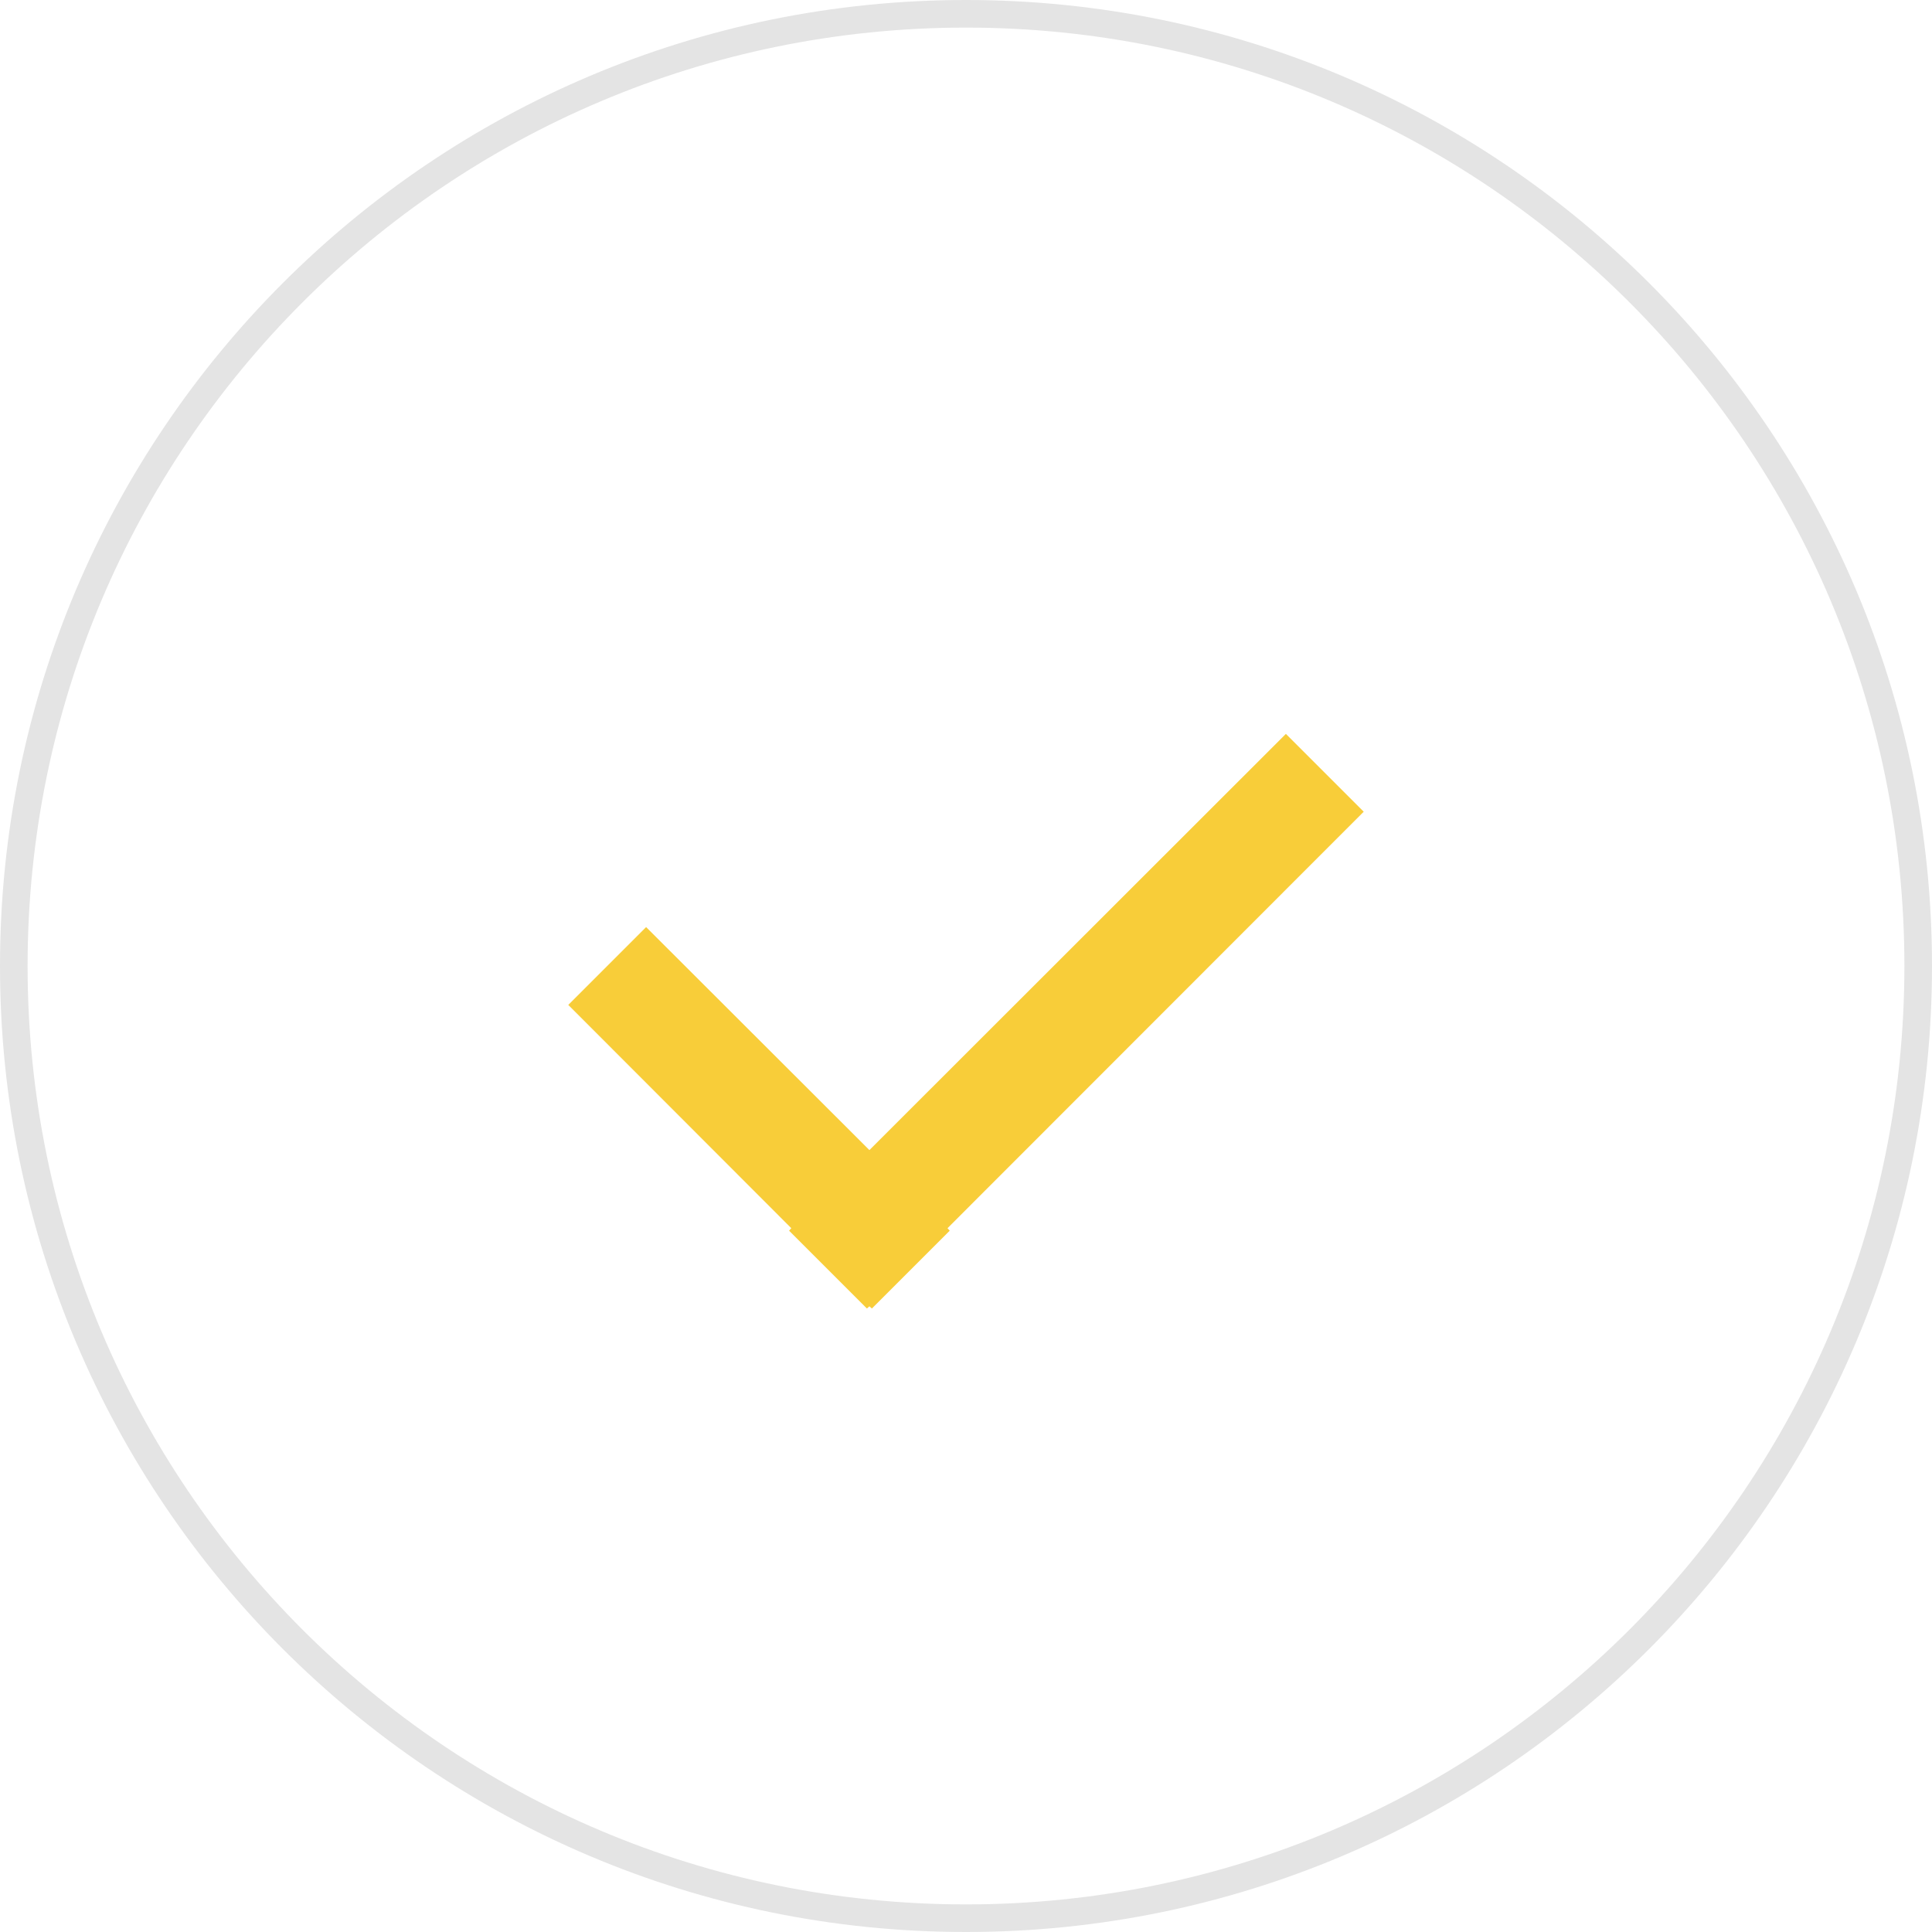 <?xml version="1.0" encoding="UTF-8"?><svg xmlns="http://www.w3.org/2000/svg" width="70" height="70" viewBox="0 0 70 70"><g id="uuid-f52fb099-dde9-4412-a33b-6beb4cefdc5e" style="isolation:isolate;"><g id="uuid-fb14875f-9cd4-4b57-a546-ef4e0865a2f5"><path d="m35,0C15.67,0,0,15.67,0,35s15.67,35,35,35,35-15.67,35-35S54.33,0,35,0Zm0,69C16.22,69,1,53.78,1,35S16.22,1,35,1s34,15.22,34,34-15.22,34-34,34Z" style="fill:#e4e4e4;"/></g></g><g id="uuid-5b844e27-848d-4162-8487-9d6e5a6f9fbf" style="isolation:isolate;"><g id="uuid-585ec4ae-5fd9-4e27-a6e6-0ec6ed0303a7"><polygon points="49.41 29.41 46.59 26.59 31.5 41.67 23.41 33.59 20.59 36.41 28.67 44.5 28.59 44.59 31.41 47.41 31.5 47.33 31.59 47.41 34.41 44.59 34.33 44.5 49.41 29.41" style="fill:#f8cd39;"/></g></g></svg>